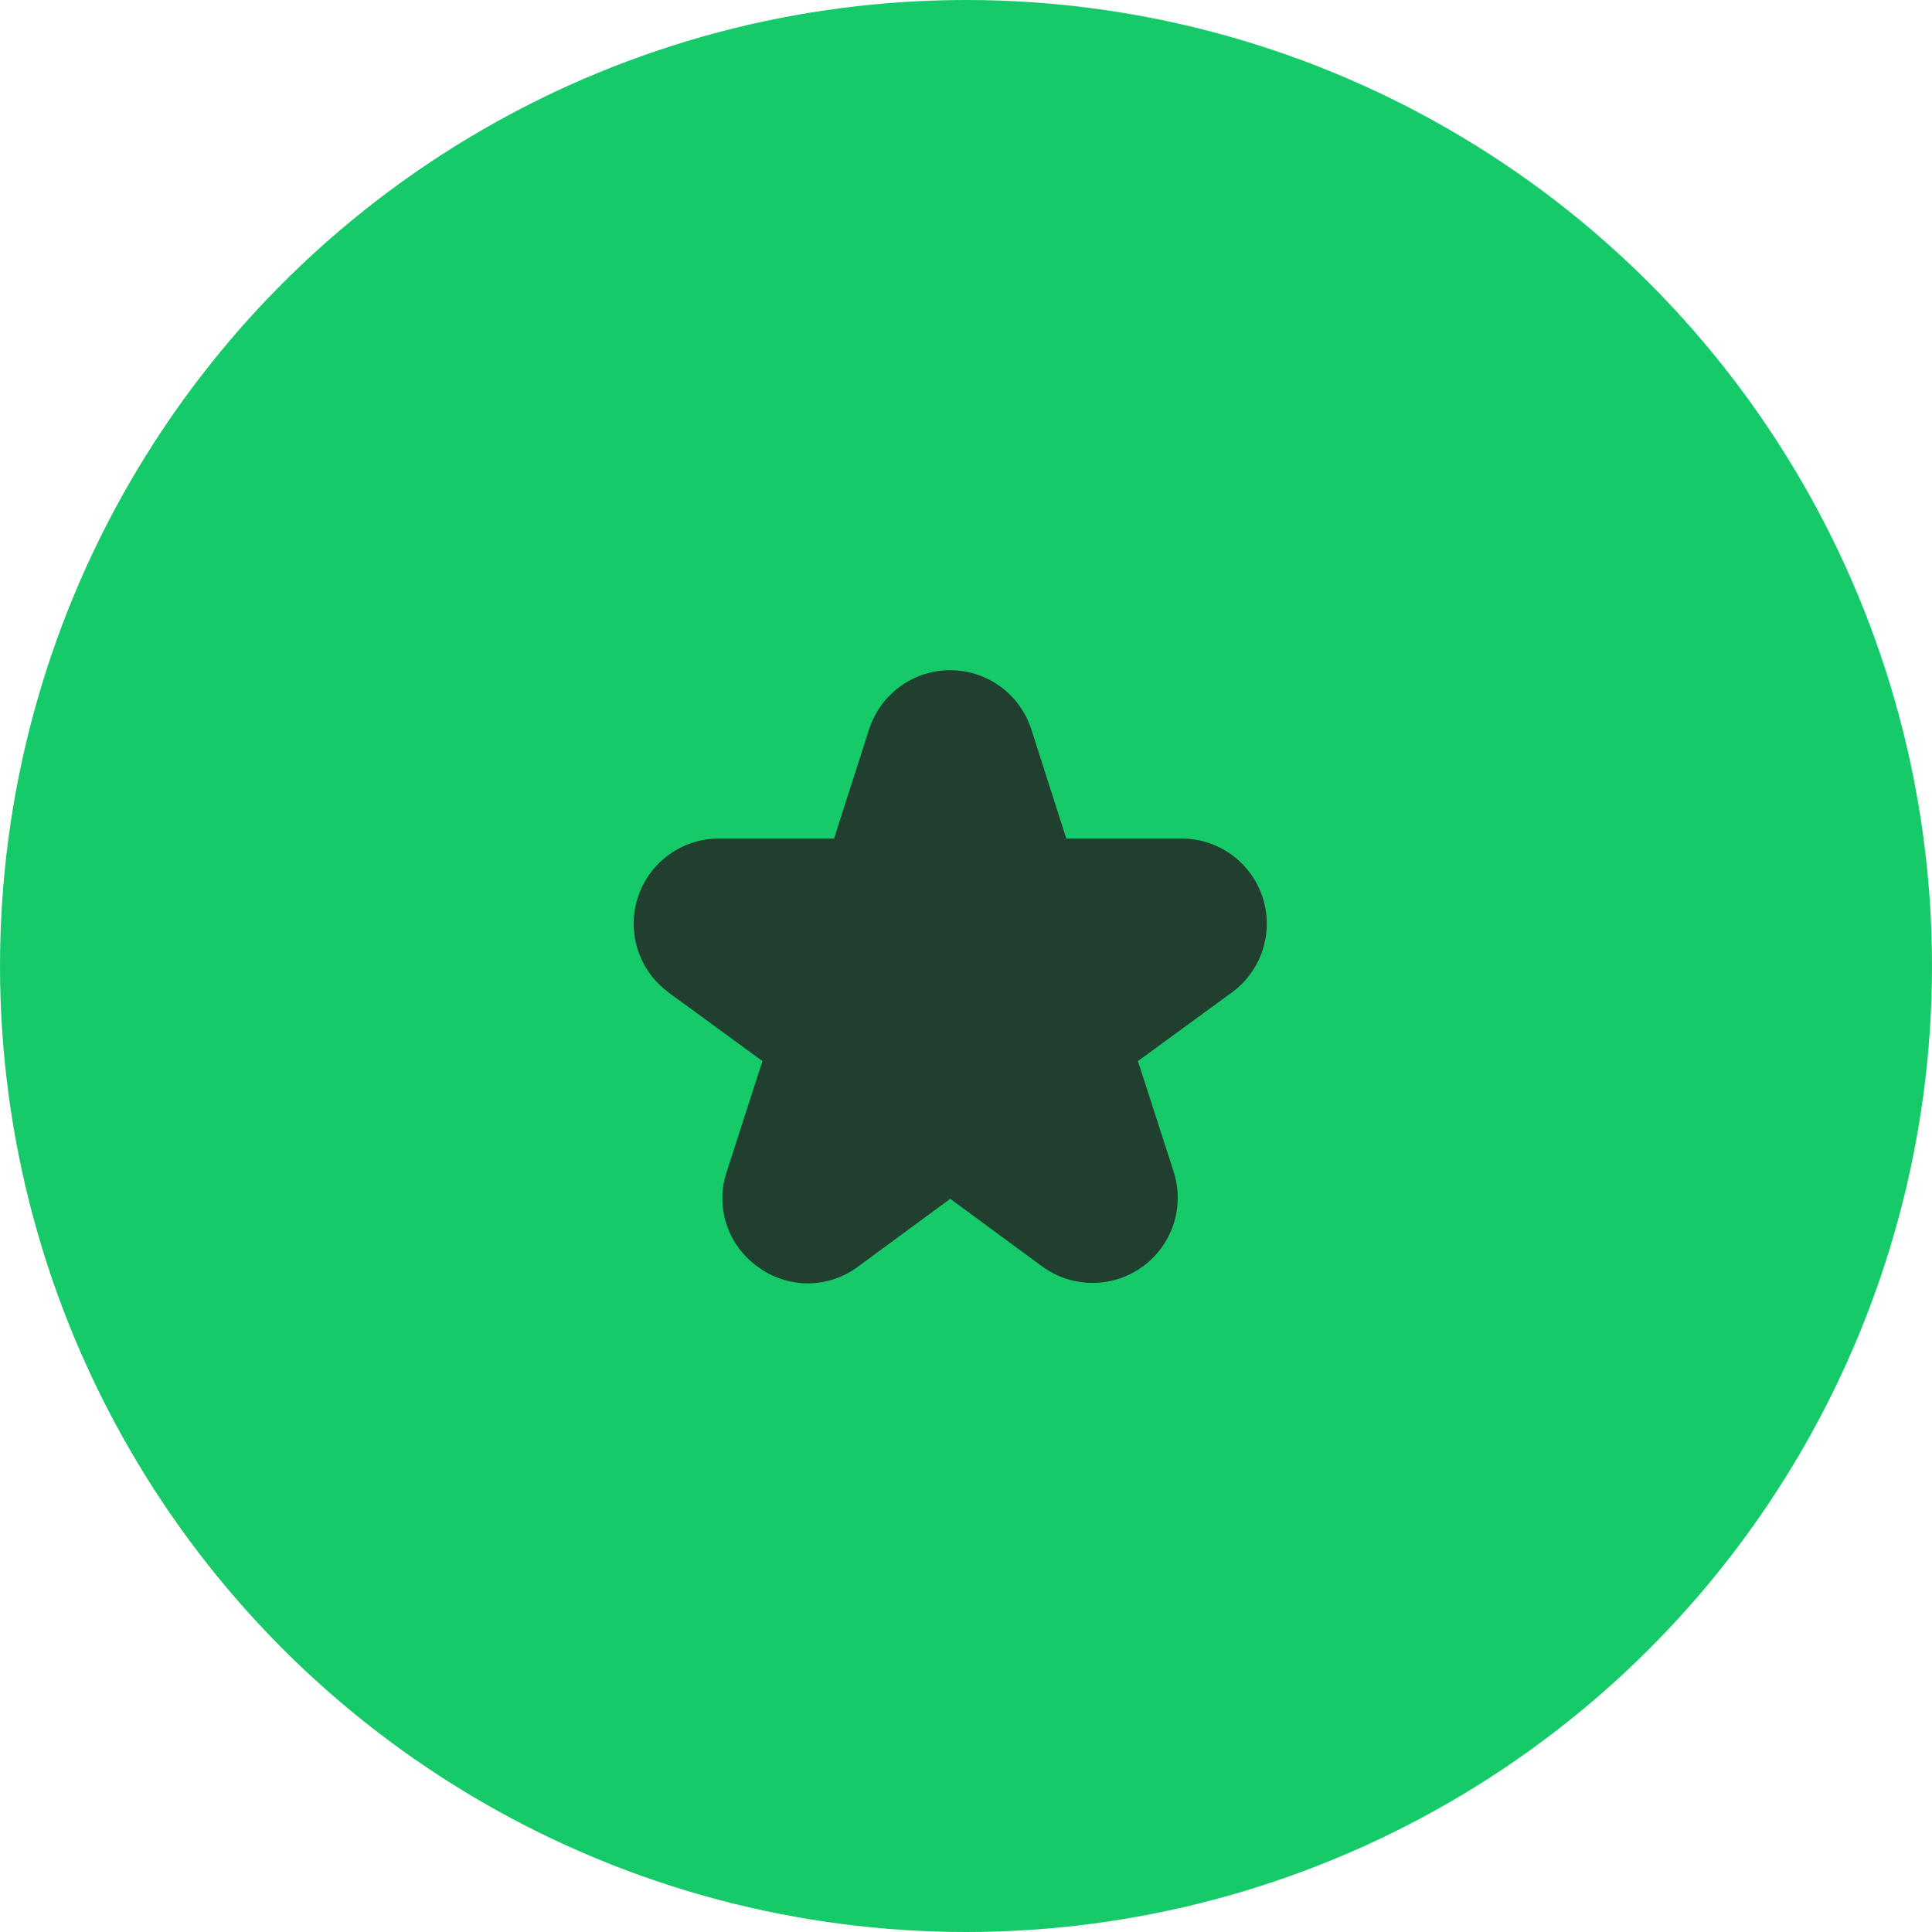 <svg width="61" height="61" viewBox="0 0 61 61" fill="none" xmlns="http://www.w3.org/2000/svg">
<circle cx="30.5" cy="30.5" r="30.5" fill="#17CA69"/>
<path d="M21.107 31.335L24.073 33.502L22.947 36.991C22.764 37.532 22.762 38.118 22.94 38.66C23.118 39.203 23.466 39.673 23.933 40.002C24.392 40.341 24.948 40.522 25.519 40.52C26.09 40.517 26.644 40.33 27.1 39.986L30.001 37.851L32.902 39.983C33.361 40.321 33.914 40.504 34.483 40.506C35.051 40.509 35.606 40.331 36.068 39.999C36.529 39.666 36.874 39.196 37.051 38.656C37.228 38.115 37.23 37.532 37.055 36.991L35.928 33.502L38.895 31.335C39.352 31.001 39.693 30.53 39.867 29.991C40.041 29.451 40.04 28.87 39.864 28.331C39.689 27.792 39.347 27.323 38.889 26.989C38.431 26.656 37.878 26.476 37.312 26.475H33.667L32.562 23.029C32.388 22.486 32.046 22.013 31.586 21.677C31.125 21.341 30.57 21.16 30.001 21.16C29.431 21.16 28.876 21.341 28.416 21.677C27.955 22.013 27.614 22.486 27.44 23.029L26.334 26.475H22.693C22.126 26.476 21.574 26.656 21.116 26.989C20.657 27.323 20.316 27.792 20.14 28.331C19.965 28.87 19.964 29.451 20.138 29.991C20.312 30.53 20.652 31.001 21.11 31.335H21.107Z" fill="#203F2F"/>
</svg>
